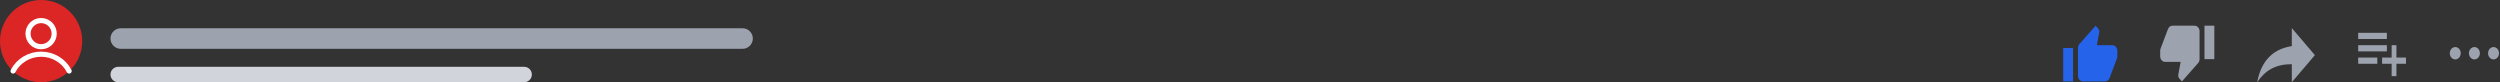 <svg width="973" height="32" viewBox="0 0 973 32" fill="none" xmlns="http://www.w3.org/2000/svg">
<rect x="0" y="0" width="973" height="32" fill="#333333" stroke="none"/>
<path d="M43 15C43 12.791 44.791 11 47 11H289C291.209 11 293 12.791 293 15C293 17.209 291.209 19 289 19H47C44.791 19 43 17.209 43 15Z" fill="#9CA3AF"/>
<path d="M43 29C43 27.343 44.343 26 46 26H204C205.657 26 207 27.343 207 29C207 30.657 205.657 32 204 32H46C44.343 32 43 30.657 43 29Z" fill="#D1D5DB"/>
<path d="M891.971 17.949V10.923L900.956 21.462L891.971 32V24.974C885.726 24.974 881.616 27.351 878.493 32C879.74 25.361 883.233 19.272 891.971 17.949Z" fill="#9CA3AF"/>
<path d="M854.153 10H845.535C844.74 10 844.06 10.542 843.773 11.322L840.881 18.964C840.795 19.213 840.747 19.474 840.747 19.756V21.826L840.756 21.837L840.747 21.923C840.747 23.116 841.609 24.091 842.662 24.091H848.705L847.795 29.045L847.766 29.392C847.766 29.836 847.929 30.248 848.187 30.541L849.202 31.679L855.513 24.536C855.858 24.145 856.069 23.604 856.069 23.007V12.168C856.069 10.976 855.207 10 854.153 10ZM857.984 10V23.007H861.814V10H857.984Z" fill="#9CA3AF"/>
<path d="M803 31.679H806.831V18.672H803V31.679ZM824.068 19.756C824.068 18.563 823.206 17.588 822.153 17.588H816.11L817.02 12.634L817.048 12.287C817.048 11.843 816.886 11.431 816.627 11.138L815.612 10L809.311 17.143C808.956 17.533 808.746 18.075 808.746 18.672V29.511C808.746 30.703 809.608 31.679 810.661 31.679H819.28C820.075 31.679 820.754 31.137 821.042 30.356L823.934 22.715C824.02 22.465 824.068 22.205 824.068 21.923V19.853L824.058 19.842L824.068 19.756Z" fill="#2563EB"/>
<path d="M928.969 17.587H917.813V19.996H928.969V17.587ZM928.969 12.77H917.813V15.179H928.969V12.77ZM932.688 22.405V17.587H930.828V22.405H927.11V24.814H930.828V29.631H932.688V24.814H936.406V22.405H932.688ZM917.813 24.814H925.25V22.405H917.813V24.814Z" fill="#9CA3AF"/>
<path d="M955.591 23.128C956.766 23.128 957.719 22.049 957.719 20.719C957.719 19.389 956.766 18.31 955.591 18.31C954.415 18.31 953.462 19.389 953.462 20.719C953.462 22.049 954.415 23.128 955.591 23.128Z" fill="#9CA3AF"/>
<path d="M963.039 23.128C964.214 23.128 965.167 22.049 965.167 20.719C965.167 19.389 964.214 18.31 963.039 18.31C961.864 18.31 960.911 19.389 960.911 20.719C960.911 22.049 961.864 23.128 963.039 23.128Z" fill="#9CA3AF"/>
<path d="M970.487 23.128C971.662 23.128 972.615 22.049 972.615 20.719C972.615 19.389 971.662 18.31 970.487 18.31C969.312 18.31 968.359 19.389 968.359 20.719C968.359 22.049 969.312 23.128 970.487 23.128Z" fill="#9CA3AF"/>
<path d="M16 32C24.837 32 32 24.837 32 16C32 7.163 24.837 0 16 0C7.163 0 0 7.163 0 16C0 24.837 7.163 32 16 32Z" fill="#DC2626"/>
<path d="M16 18.182C18.812 18.182 21.091 15.902 21.091 13.091C21.091 10.279 18.812 8 16 8C13.188 8 10.909 10.279 10.909 13.091C10.909 15.902 13.188 18.182 16 18.182Z" stroke="white" stroke-width="2" stroke-linecap="round" stroke-linejoin="round"/>
<path d="M5.091 27.637C6.115 25.667 7.676 24.013 9.601 22.858C11.527 21.703 13.741 21.091 16 21.091C18.259 21.091 20.473 21.703 22.399 22.858C24.324 24.013 25.885 25.667 26.909 27.636" stroke="white" stroke-width="2" stroke-linecap="round" stroke-linejoin="round"/>
</svg>
